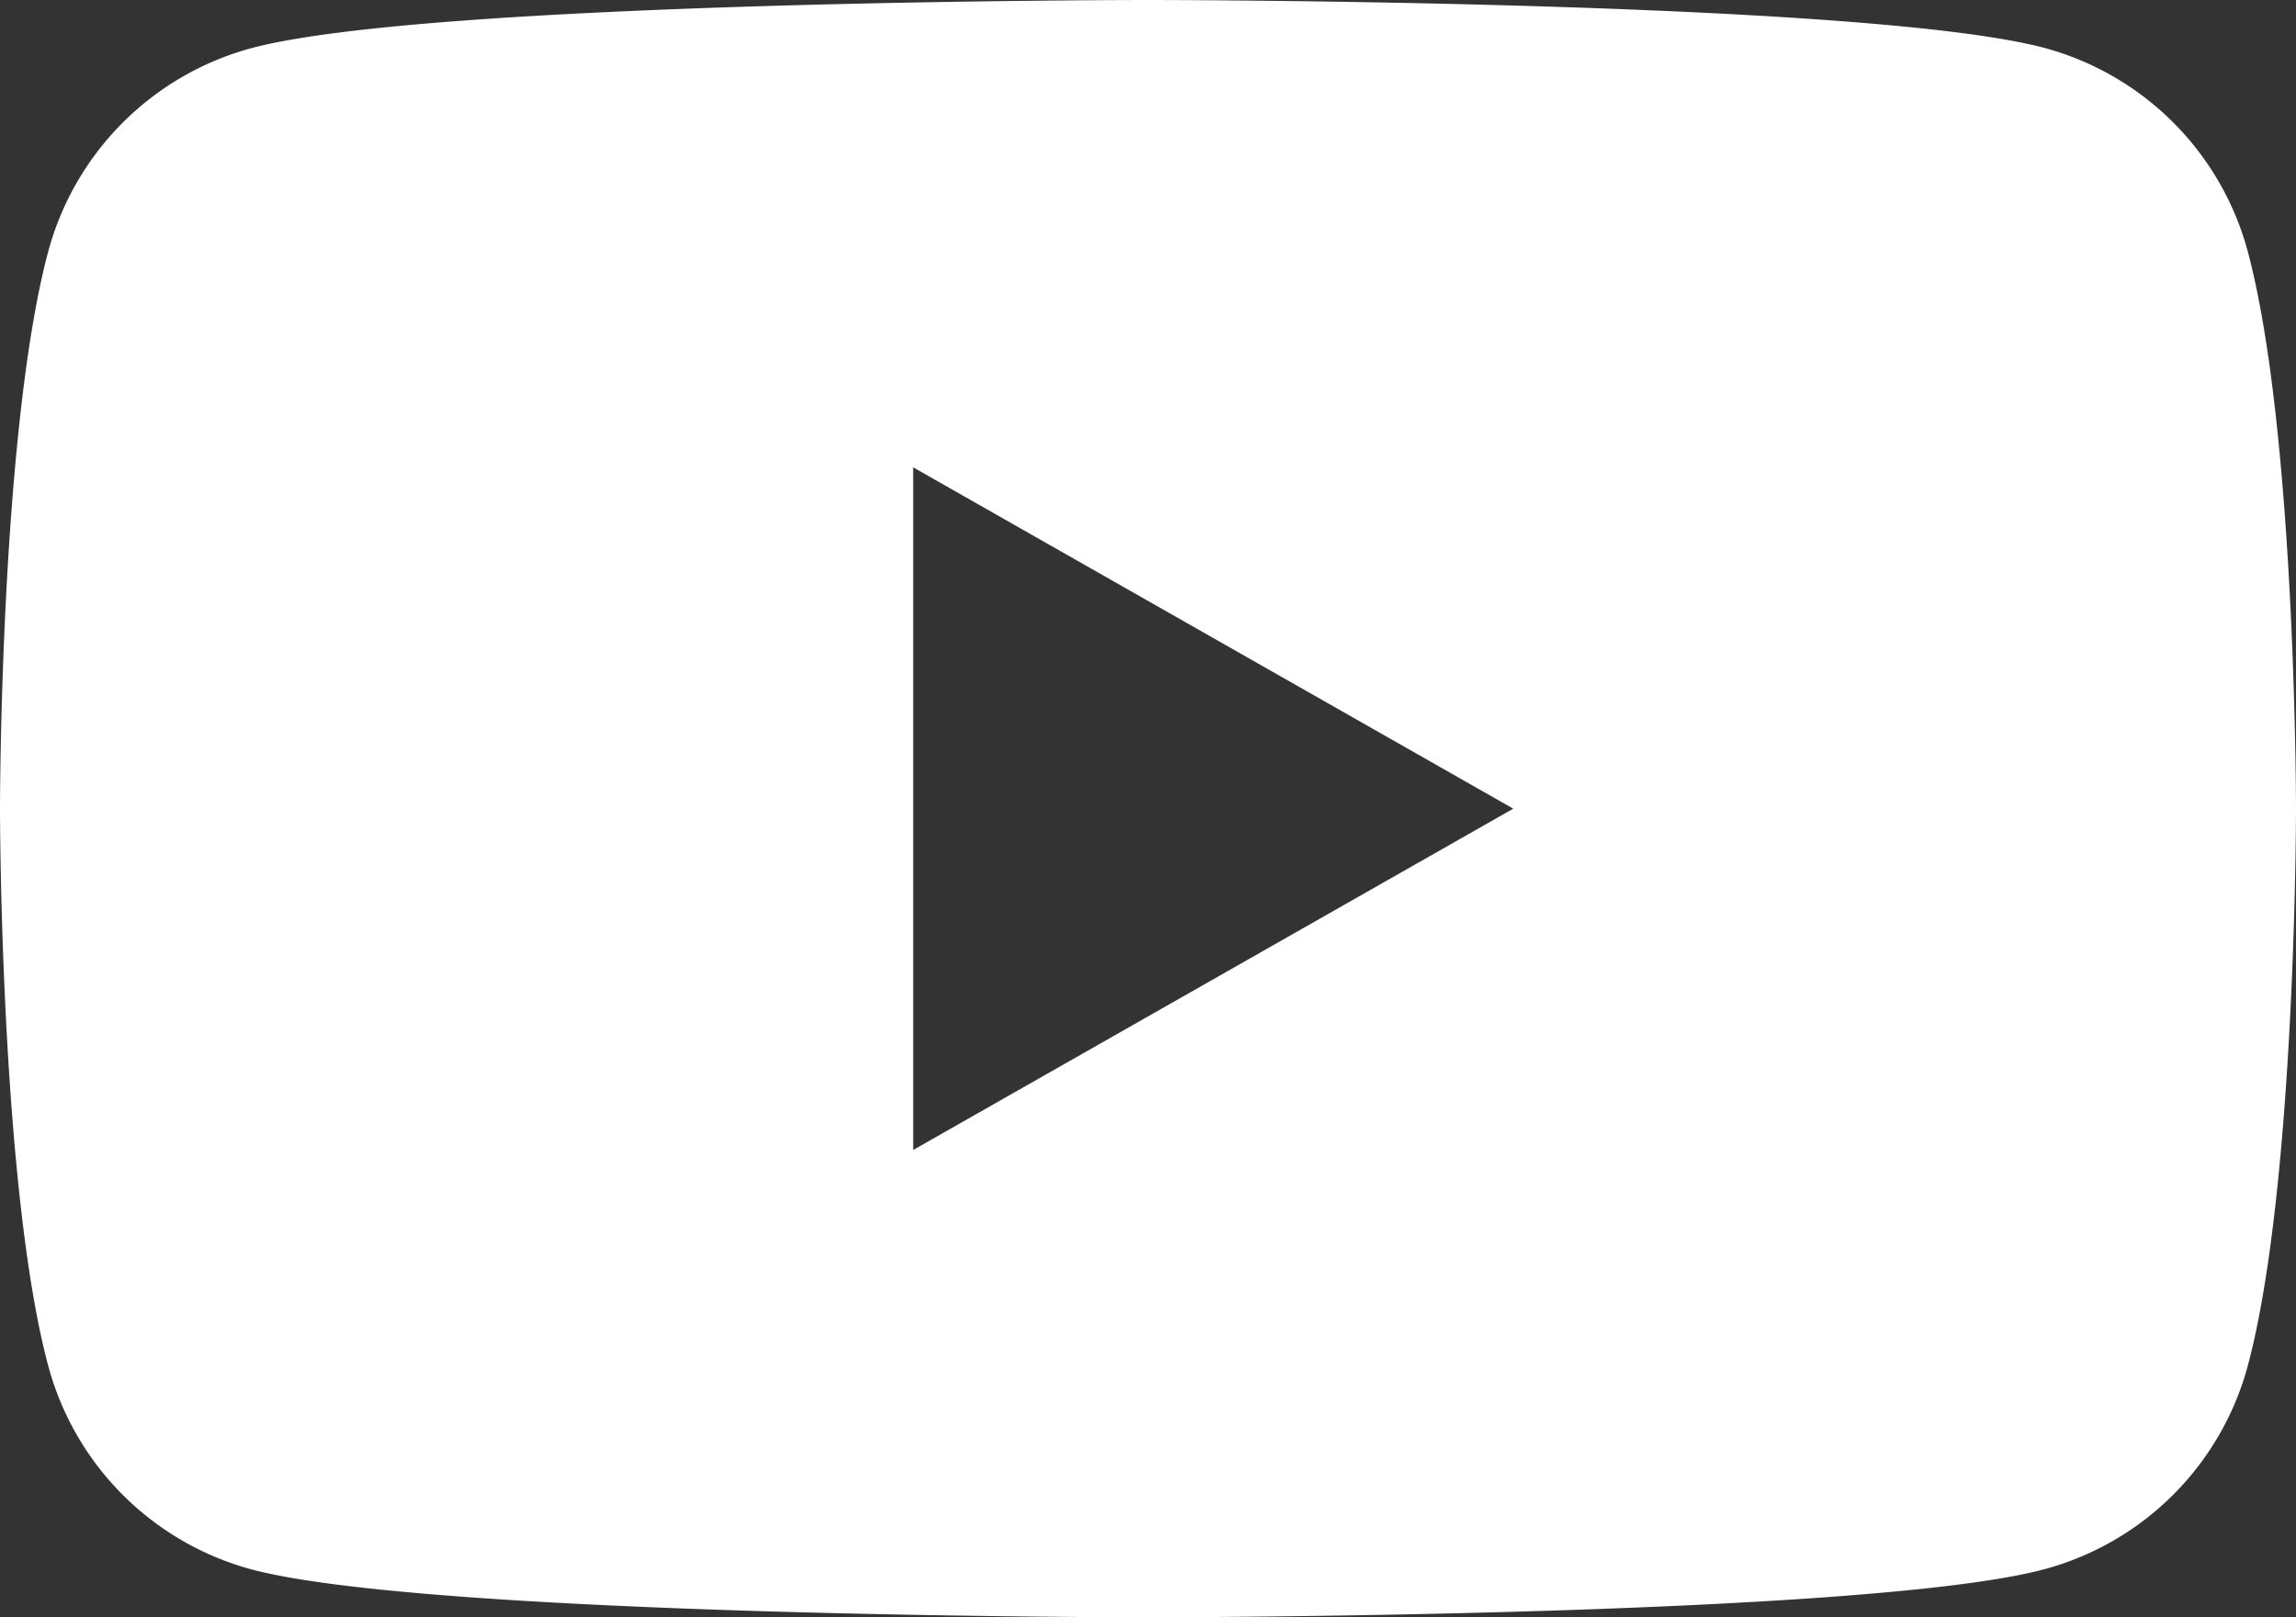 <svg xmlns="http://www.w3.org/2000/svg" width="35.484" height="25"><rect width="100%" height="100%" fill="#333333" stroke="none"/><path id="パス_793" data-name="パス 793" d="M42.742 37.9a4.458 4.458 0 00-3.137-3.157C36.838 34 25.742 34 25.742 34s-11.1 0-13.863.746A4.458 4.458 0 008.742 37.9C8 40.689 8 46.5 8 46.5s0 5.811.742 8.6a4.458 4.458 0 003.137 3.157C14.646 59 25.742 59 25.742 59s11.1 0 13.863-.746a4.458 4.458 0 003.137-3.154c.742-2.785.742-8.6.742-8.6s0-5.811-.742-8.6zM22.113 51.776V41.224l9.274 5.276z" transform="translate(-8 -34)" fill="#fff"/></svg>